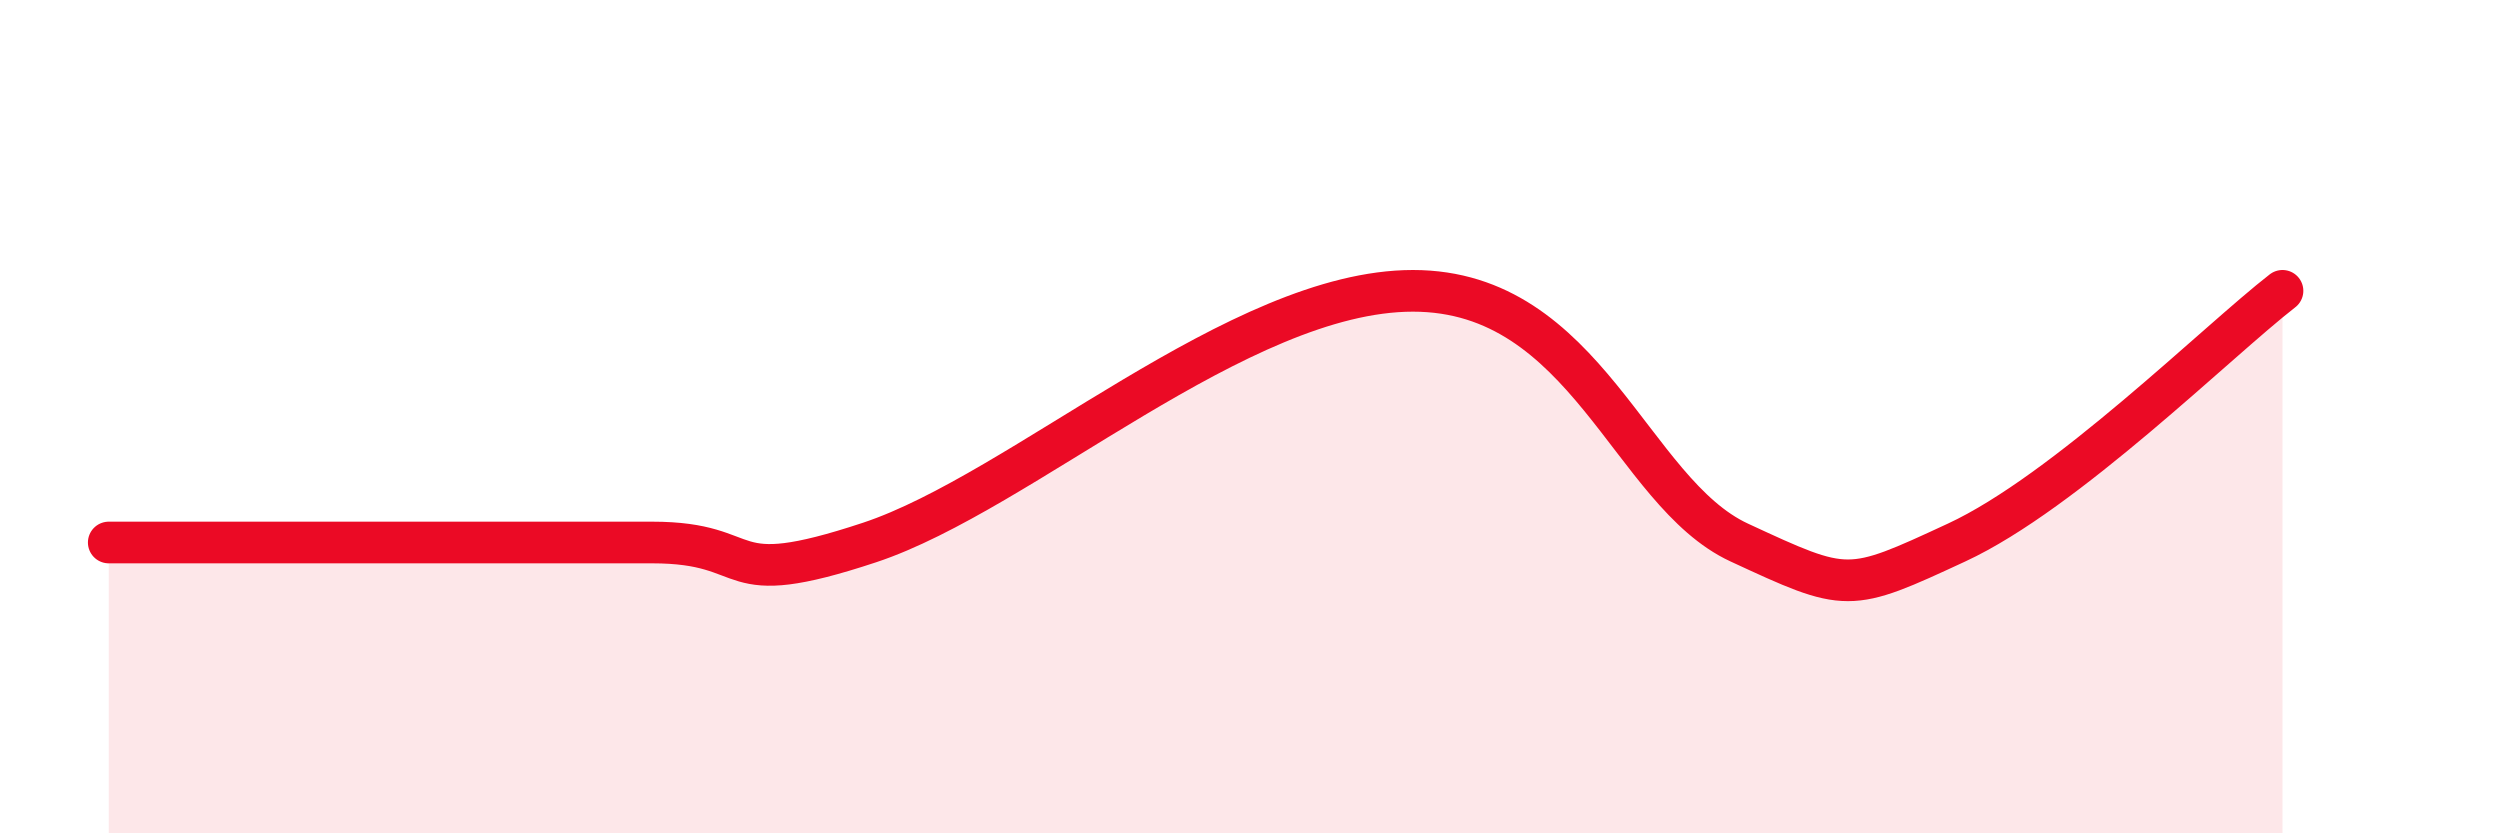 
    <svg width="60" height="20" viewBox="0 0 60 20" xmlns="http://www.w3.org/2000/svg">
      <path
        d="M 2.61,13.02 C 3.65,13.02 5.22,13.02 7.83,13.02 C 10.44,13.02 13.04,13.02 15.65,13.02 C 18.26,13.02 17.22,14.23 20.87,13.02 C 24.52,11.81 29.74,6.98 33.91,6.98 C 38.08,6.98 39.13,11.81 41.74,13.02 C 44.35,14.23 44.35,14.23 46.96,13.02 C 49.57,11.81 53.22,8.19 54.78,6.98L54.78 20L2.61 20Z"
        fill="#EB0A25"
        opacity="0.1"
        stroke-linecap="round"
        stroke-linejoin="round"
      />
      <path
        d="M 2.61,13.02 C 3.65,13.02 5.22,13.02 7.83,13.02 C 10.44,13.02 13.04,13.02 15.65,13.02 C 18.26,13.02 17.22,14.23 20.87,13.02 C 24.52,11.81 29.74,6.98 33.91,6.98 C 38.08,6.98 39.13,11.81 41.74,13.02 C 44.35,14.23 44.35,14.23 46.96,13.02 C 49.57,11.81 53.22,8.19 54.78,6.98"
        stroke="#EB0A25"
        stroke-width="1"
        fill="none"
        stroke-linecap="round"
        stroke-linejoin="round"
      />
    </svg>
  